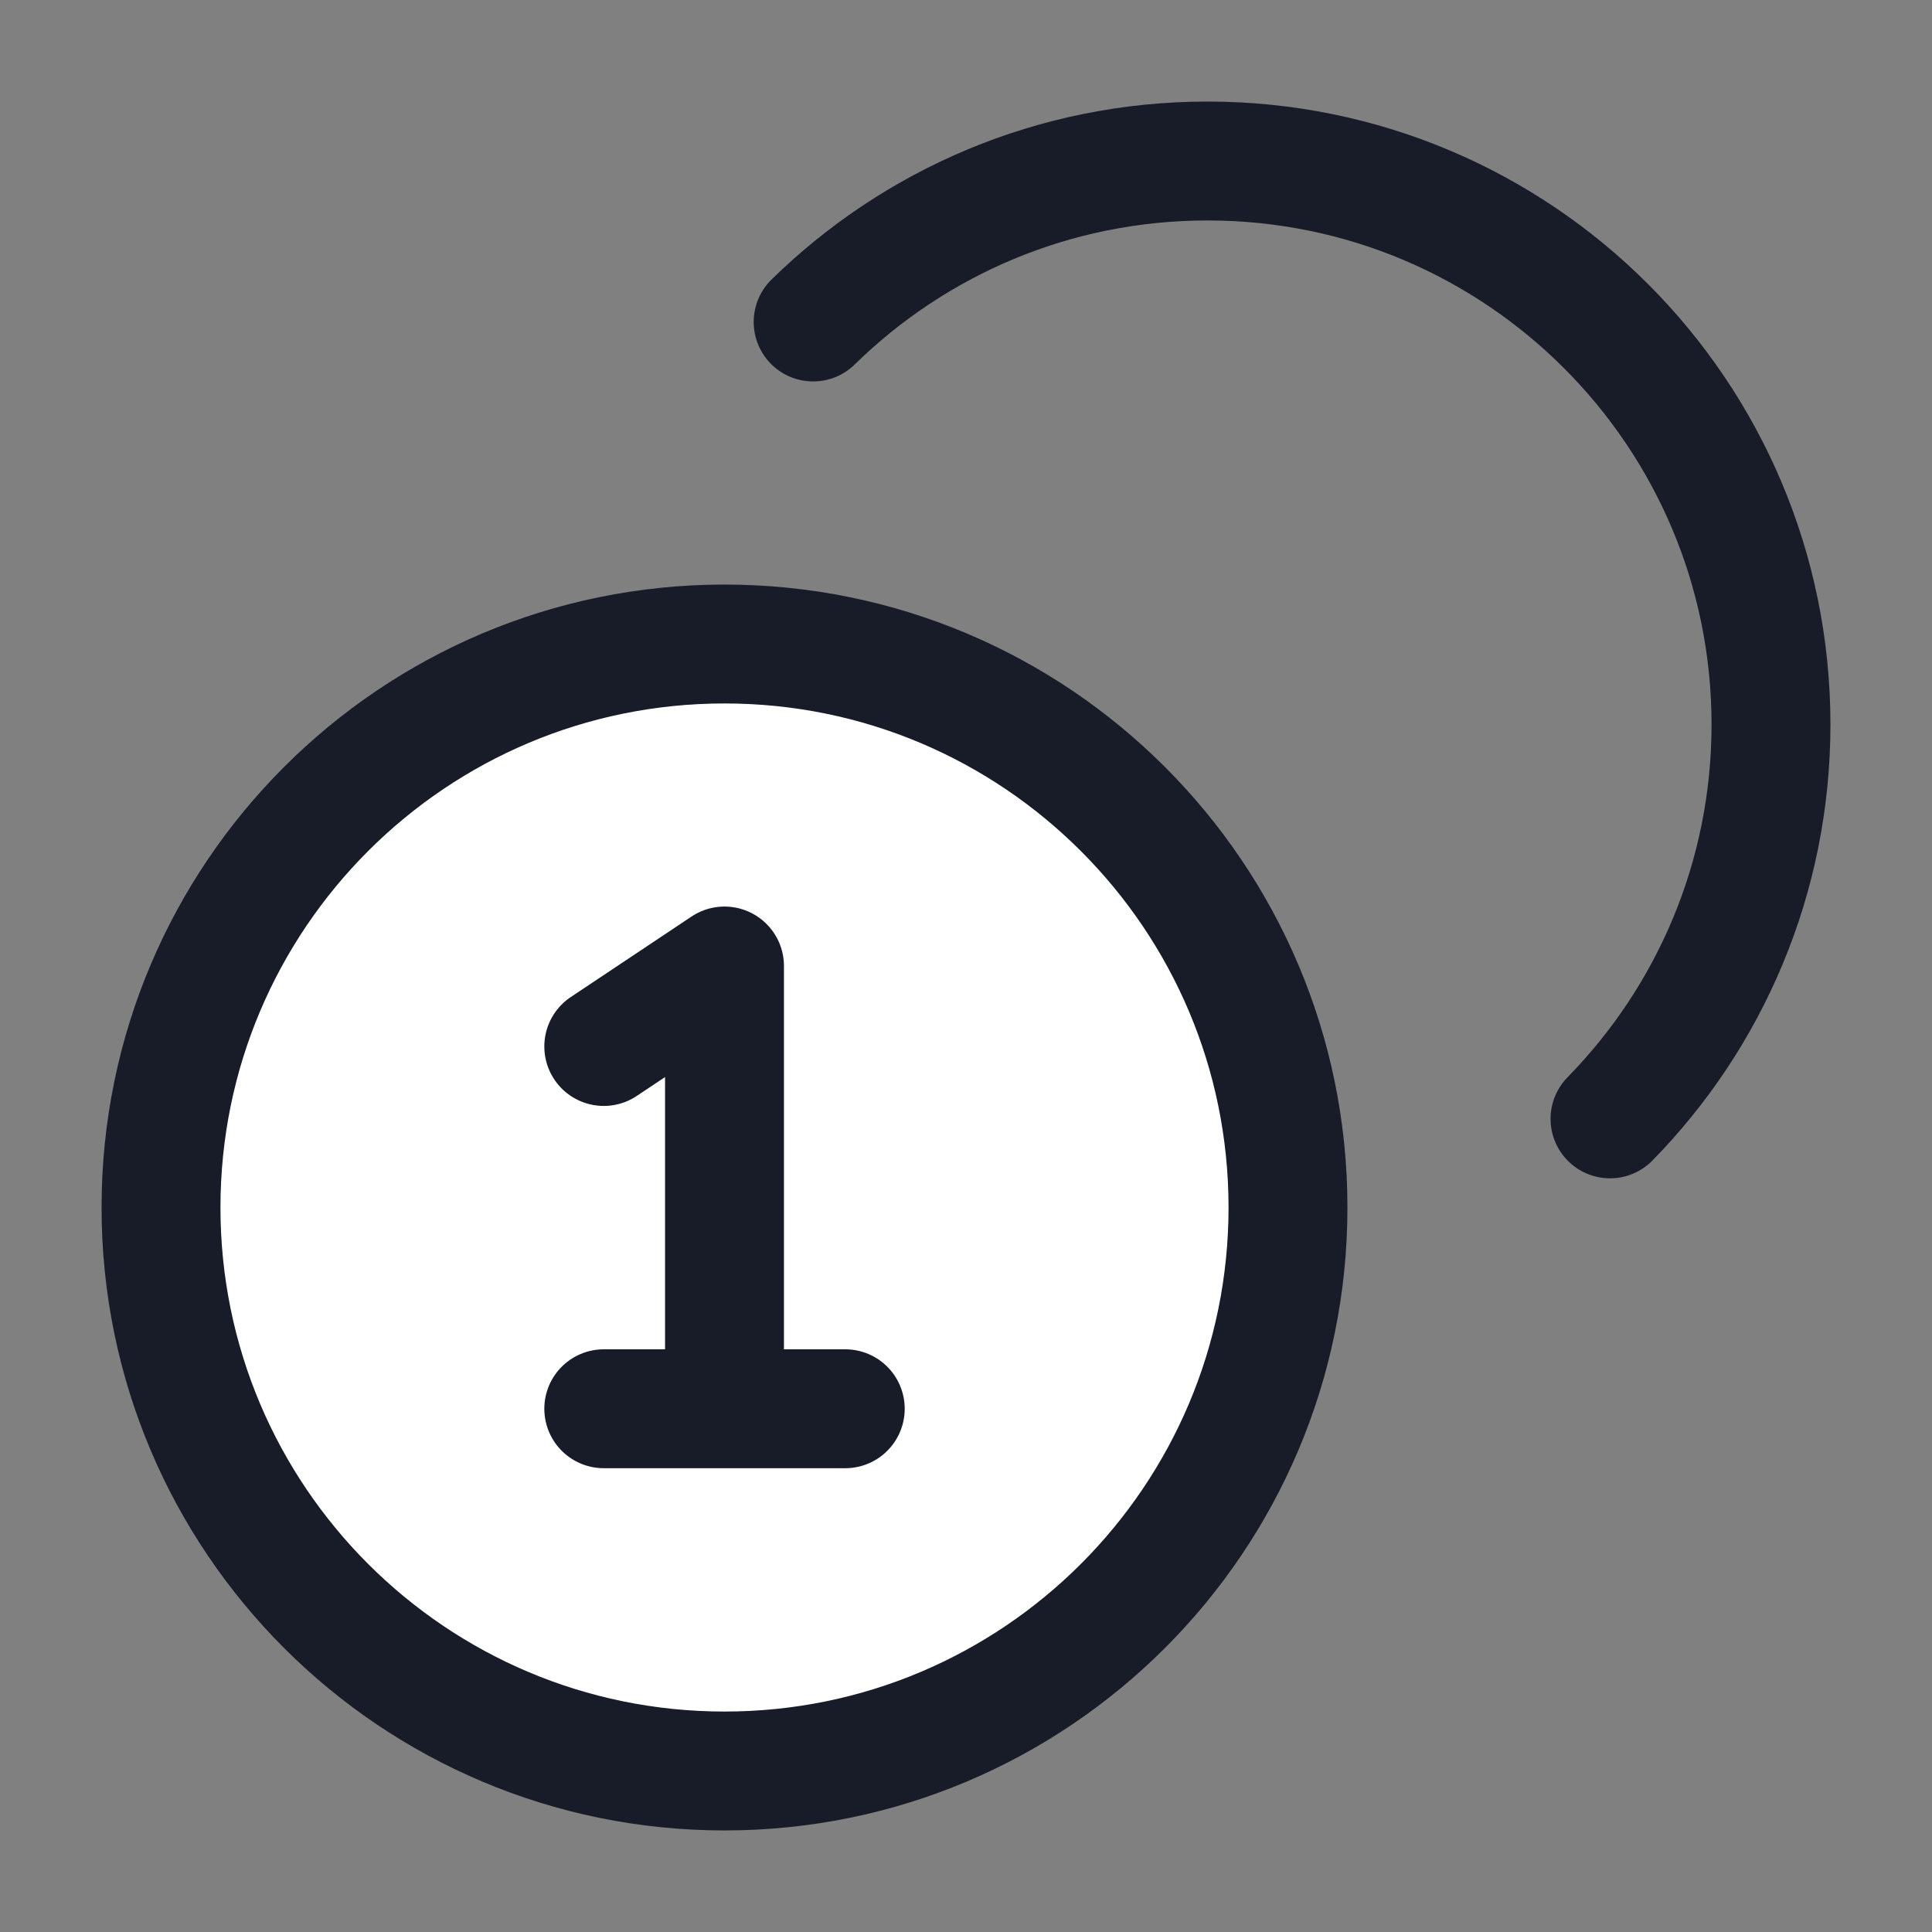 <svg width="65" height="65" viewBox="0 0 65 65" fill="none" xmlns="http://www.w3.org/2000/svg">
    <rect x="0" y="0" width="65" height="65" fill="#808080" stroke="none"/>
    <path
        d="M24.375 59.583C34.846 59.583 43.333 51.095 43.333 40.625C43.333 30.155 34.846 21.667 24.375 21.667C13.905 21.667 5.417 30.155 5.417 40.625C5.417 51.095 13.905 59.583 24.375 59.583Z"
        fill="white" />
    <path d="M20.313 35.208L24.375 32.5V47.396" fill="white" />
    <path d="M20.313 47.396H28.438H20.313Z" fill="white" />
    <path
        d="M27.357 10.833C30.776 7.483 35.459 5.417 40.625 5.417C51.096 5.417 59.583 13.905 59.583 24.375C59.583 29.541 57.517 34.224 54.167 37.643M20.313 35.208L24.375 32.5V47.396M20.313 47.396H28.438M43.333 40.625C43.333 51.095 34.846 59.583 24.375 59.583C13.905 59.583 5.417 51.095 5.417 40.625C5.417 30.155 13.905 21.667 24.375 21.667C34.846 21.667 43.333 30.155 43.333 40.625Z"
        stroke="#181B28" stroke-width="4" stroke-linecap="round" stroke-linejoin="round" />
</svg>
    